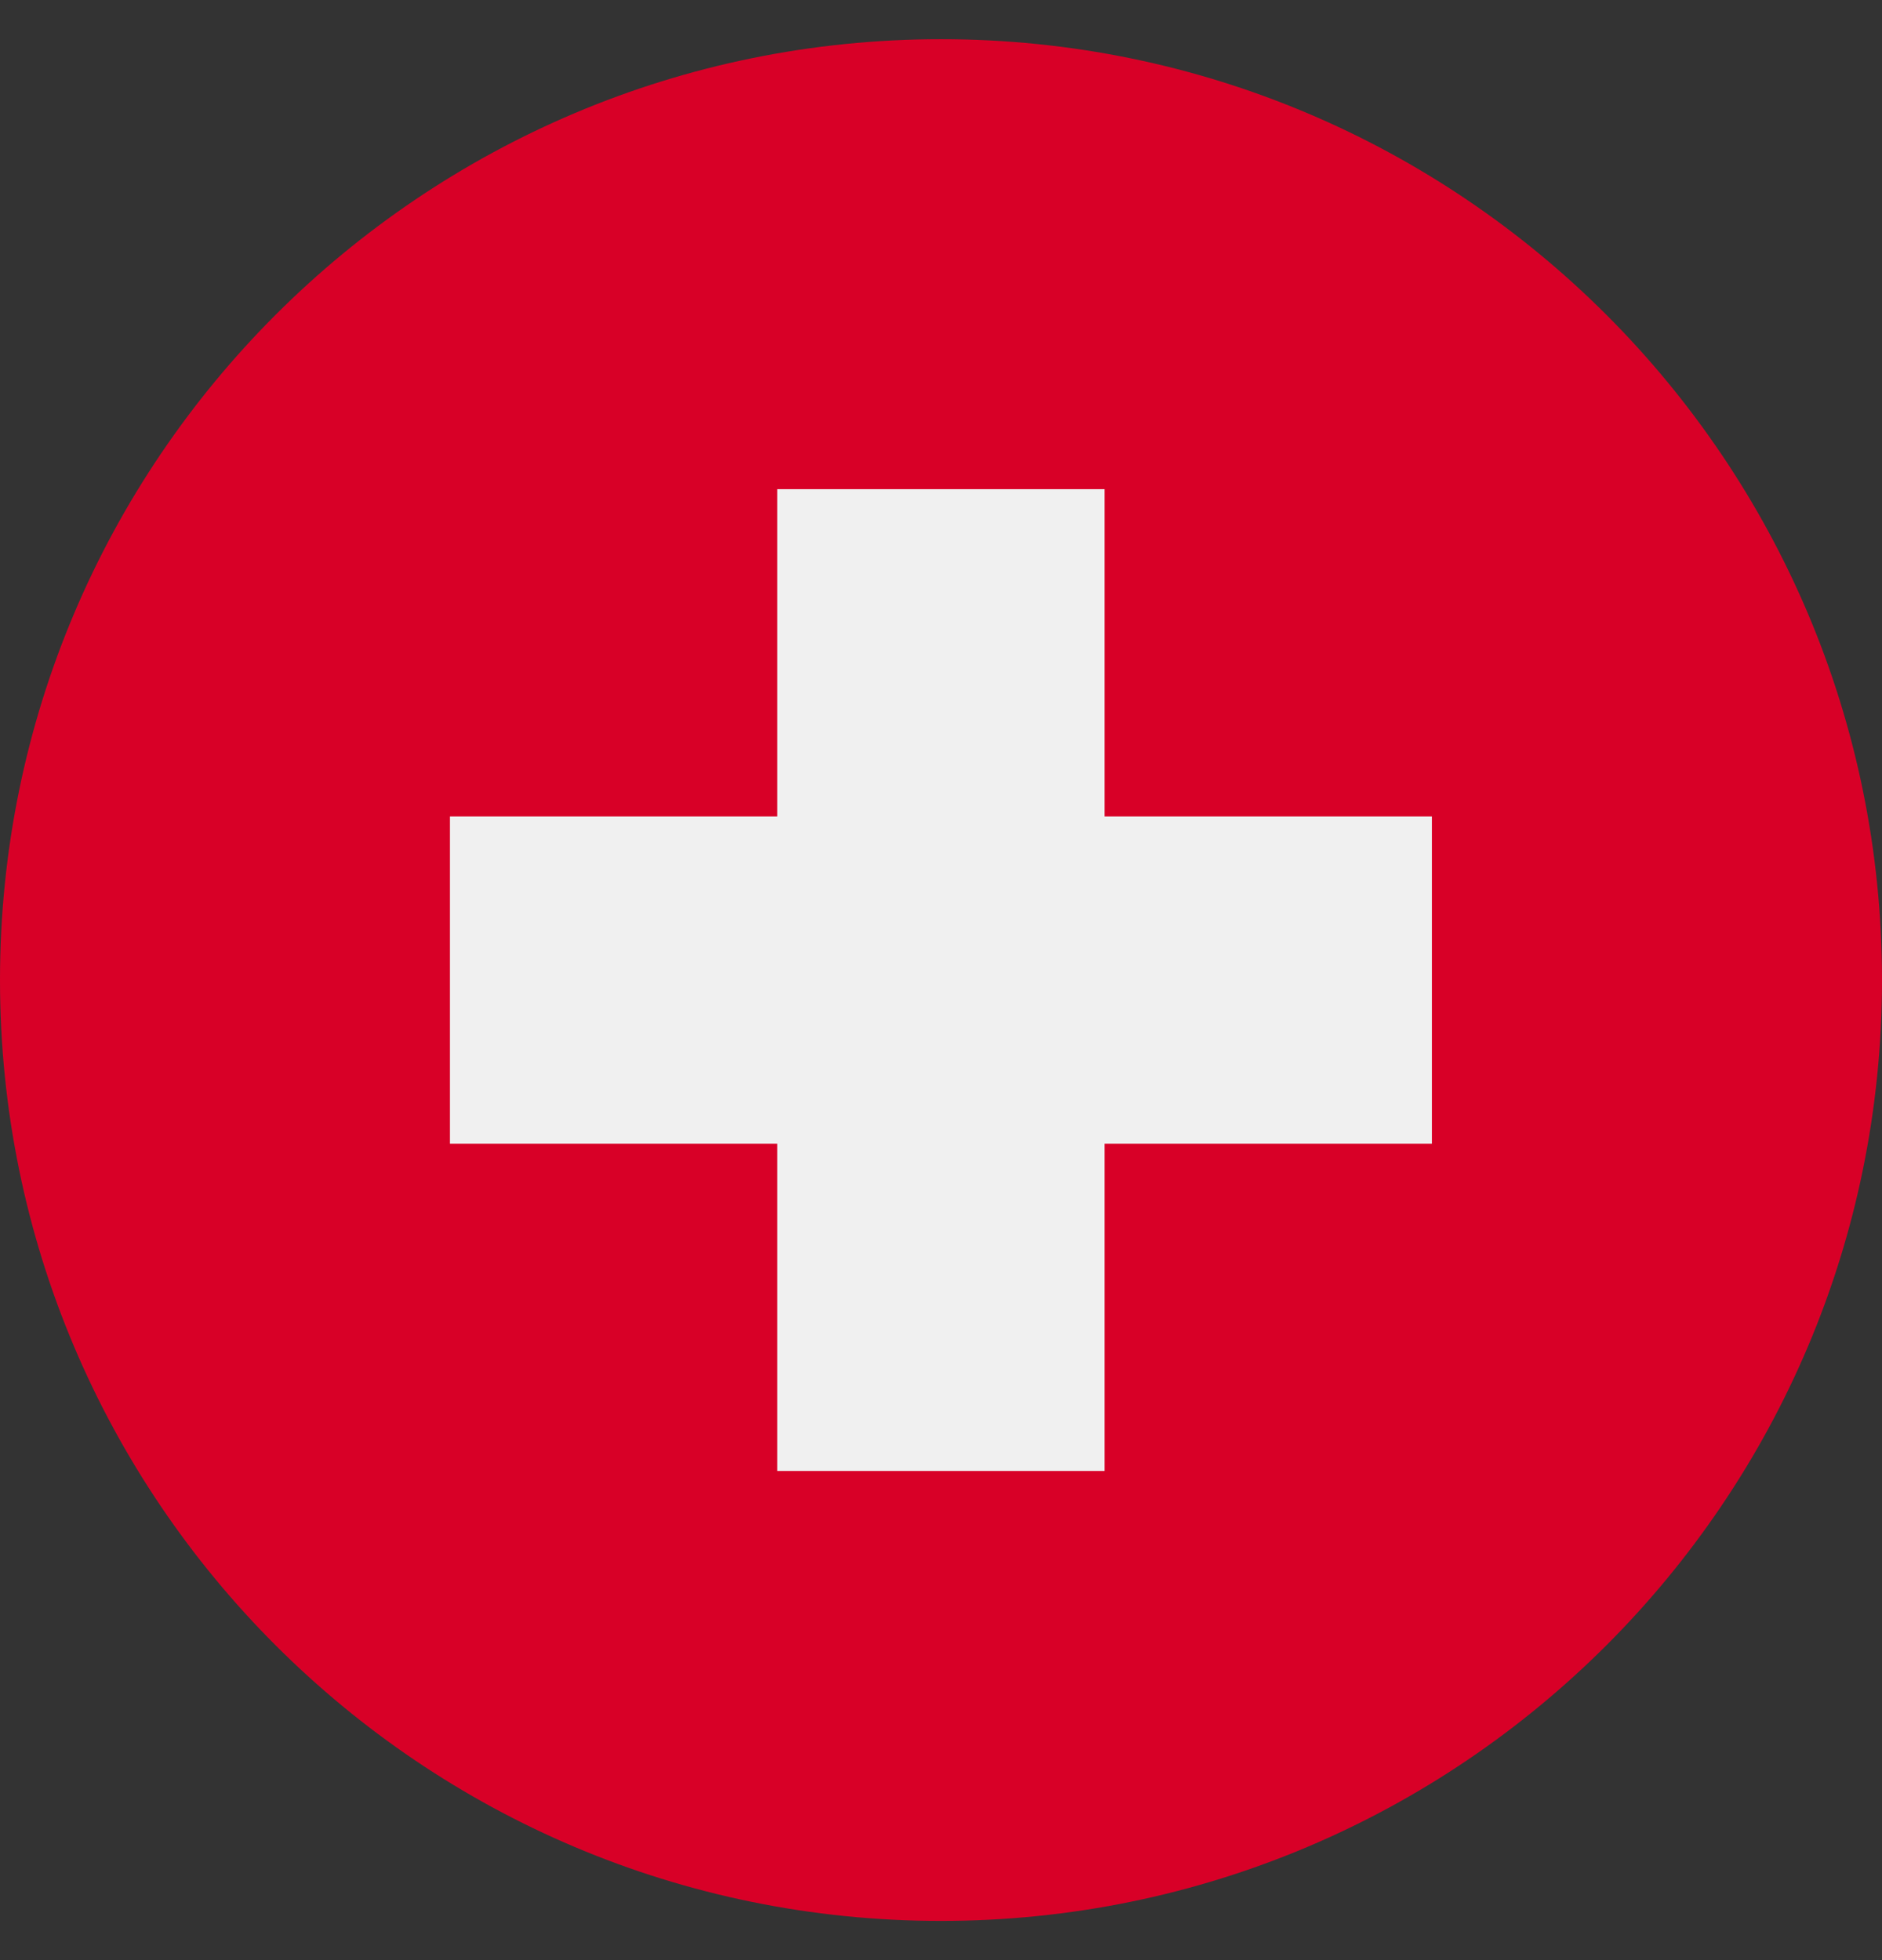 <svg width="24" height="25" viewBox="0 0 24 25" fill="none" xmlns="http://www.w3.org/2000/svg">
<rect x="0" y="0" width="24" height="25" fill="#333333" stroke="none"/>
<g id="switzerland" clip-path="url(#clip0_2308_66856)">
<path id="Vector" d="M12 24.5C18.627 24.5 24 19.127 24 12.5C24 5.873 18.627 0.5 12 0.5C5.373 0.5 0 5.873 0 12.5C0 19.127 5.373 24.5 12 24.5Z" fill="#D80027"/>
<path id="Vector_2" d="M18.26 10.413H14.086V6.239H9.912V10.413H5.738V14.587H9.912V18.761H14.086V14.587H18.26V10.413Z" fill="#F0F0F0"/>
</g>
<defs>
<clipPath id="clip0_2308_66856">
<rect width="24" height="24" fill="white" transform="translate(0 0.5)"/>
</clipPath>
</defs>
</svg>
